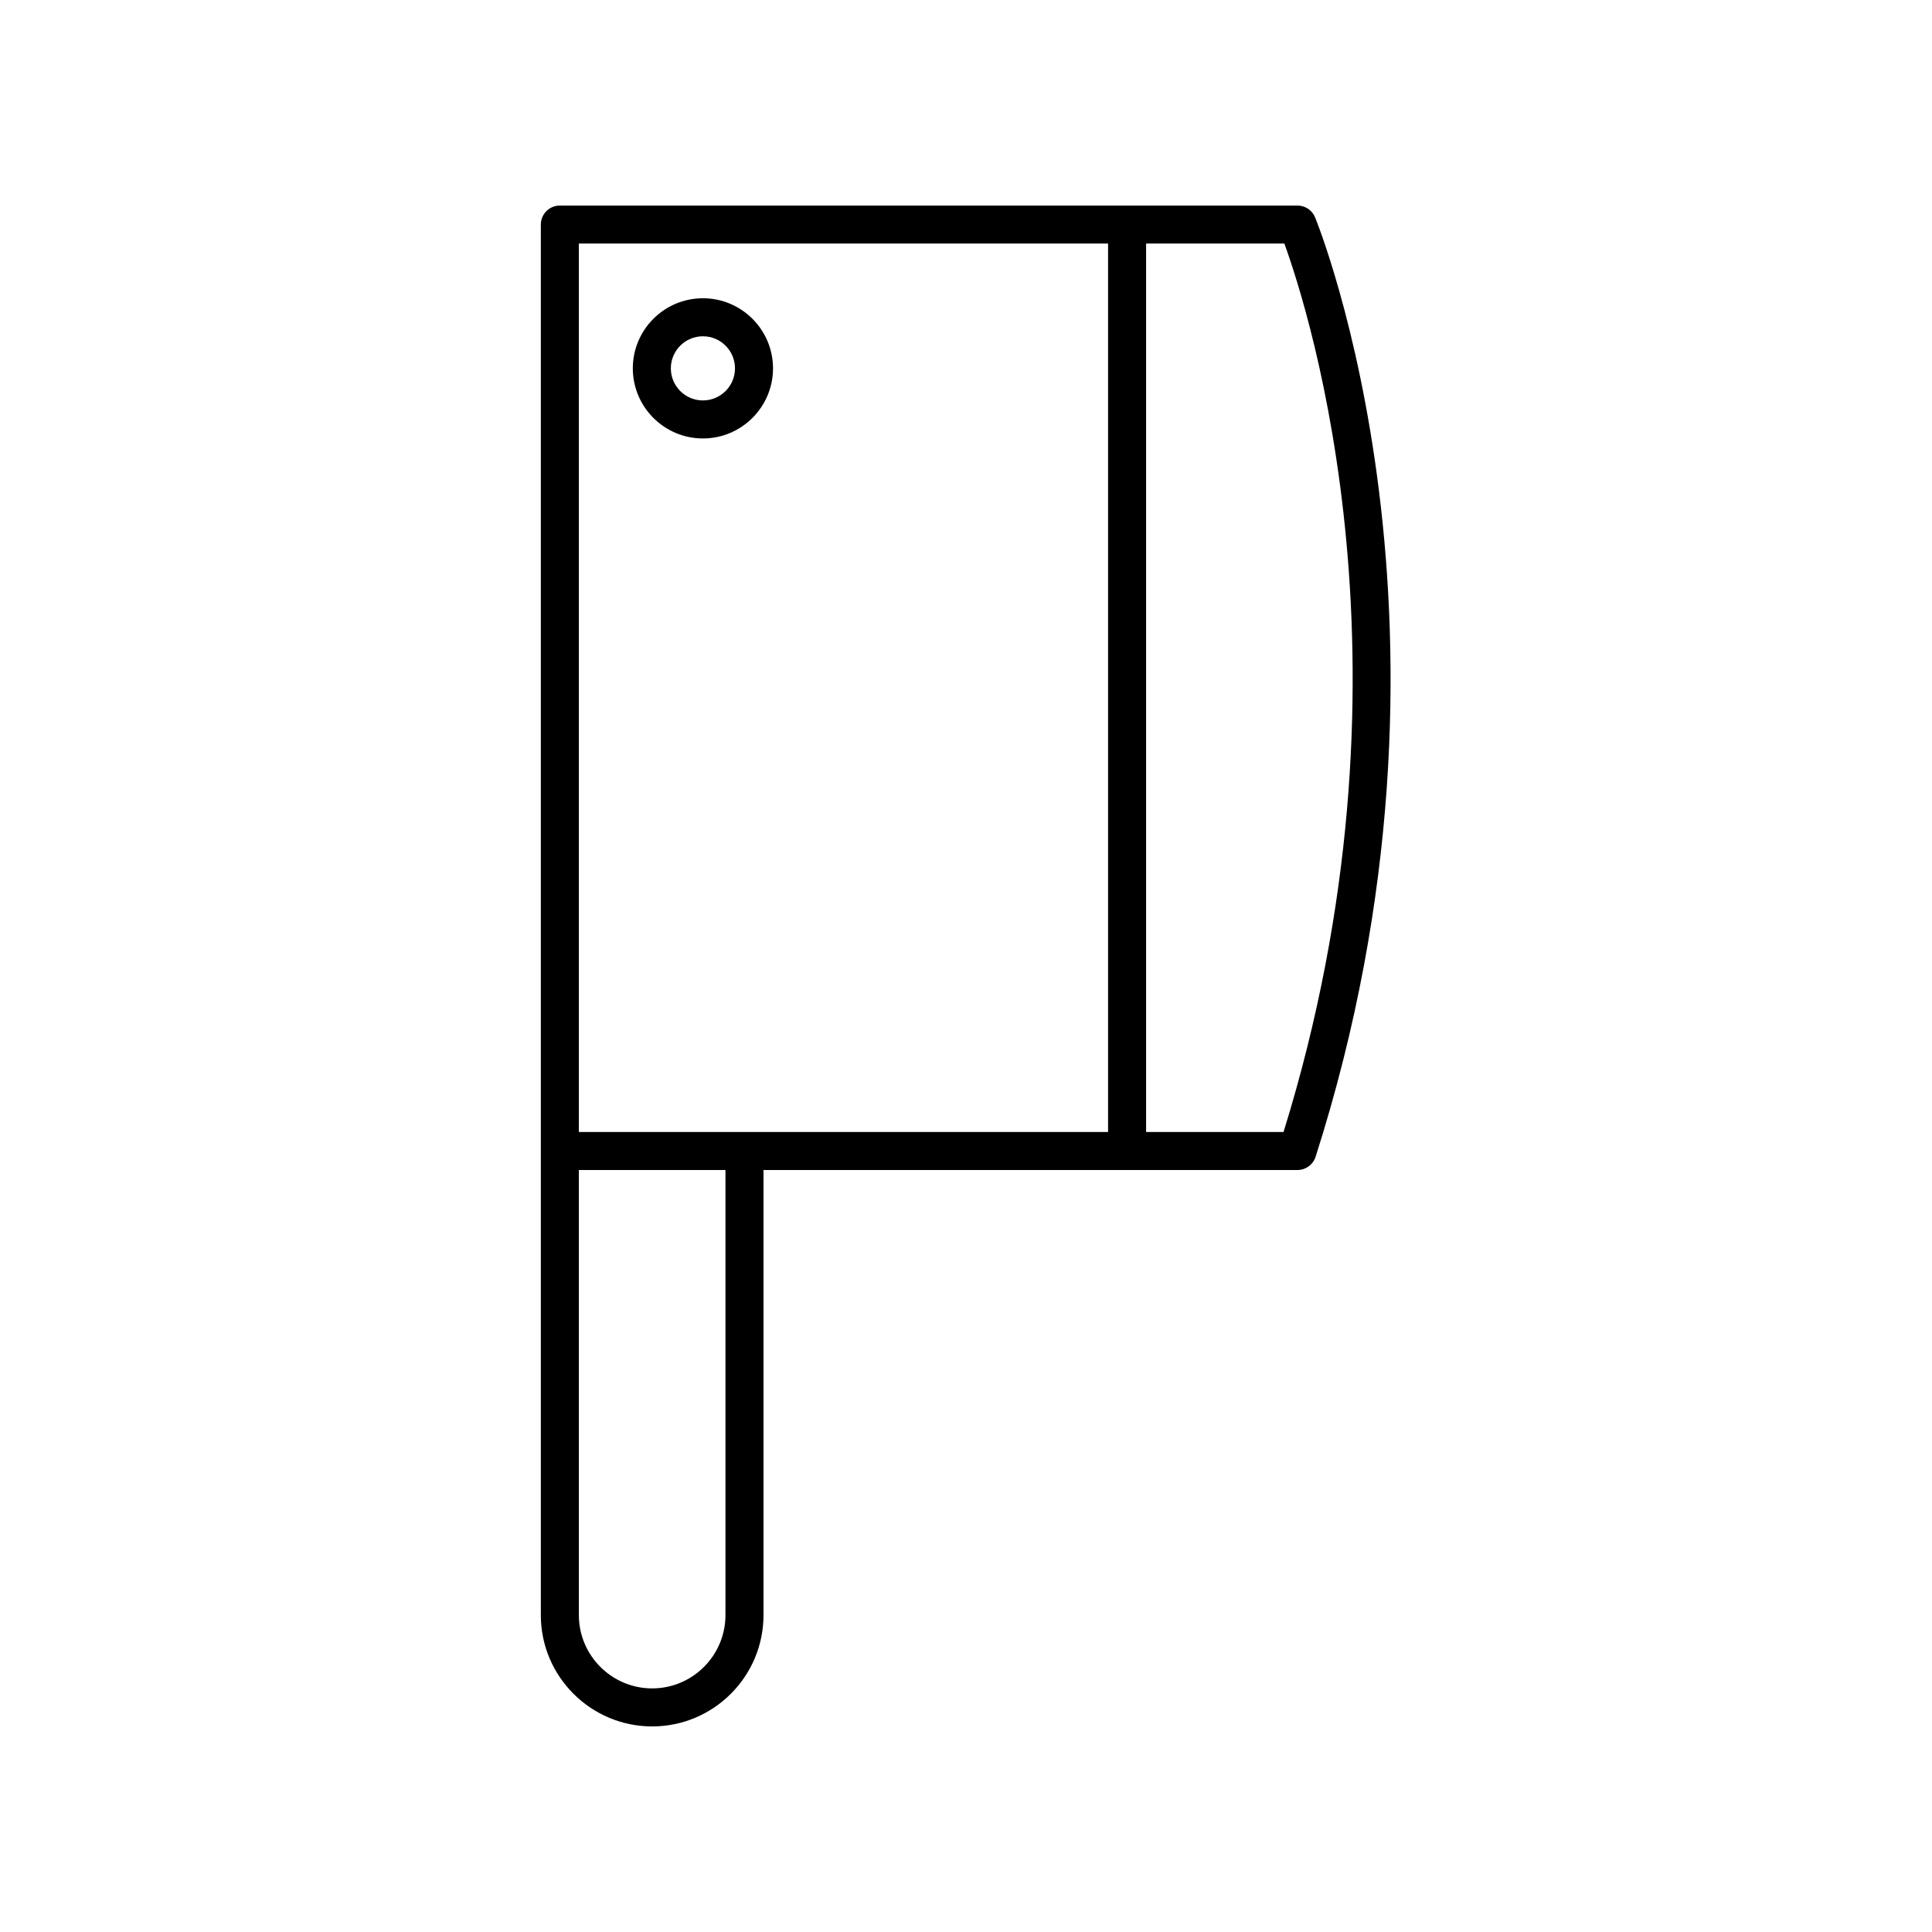 <?xml version="1.0" encoding="UTF-8"?>
<!-- Uploaded to: ICON Repo, www.svgrepo.com, Generator: ICON Repo Mixer Tools -->
<svg fill="#000000" width="800px" height="800px" version="1.1" viewBox="144 144 512 512" xmlns="http://www.w3.org/2000/svg">
 <g>
  <path d="m316.83 601.52c16.27 0 29.504-13.234 29.504-29.504v-117.95h141.51c2.191 0 4.129-1.418 4.801-3.504 44.574-139.42 0.301-247.93-0.152-249-0.785-1.871-2.621-3.086-4.648-3.086h-195.48c-2.781 0-5.039 2.254-5.039 5.039v368.5c0 16.27 13.234 29.504 29.504 29.504zm167.32-157.53h-36.422v-235.45h36.641c6.598 18.184 37.332 114.34-0.219 235.45zm-186.75-235.45h140.25v235.45h-140.25zm0 245.52h38.855v117.95c0 10.715-8.715 19.43-19.426 19.43-10.711 0-19.426-8.715-19.426-19.43z"/>
  <path d="m330.28 223.04c-10.242 0-18.578 8.336-18.578 18.578 0 10.242 8.336 18.578 18.578 18.578 10.242 0 18.578-8.336 18.578-18.578 0-10.242-8.336-18.578-18.578-18.578zm0 27.078c-4.688 0-8.5-3.812-8.5-8.5s3.812-8.5 8.5-8.5 8.5 3.812 8.5 8.5-3.812 8.5-8.5 8.5z"/>
 </g>
</svg>